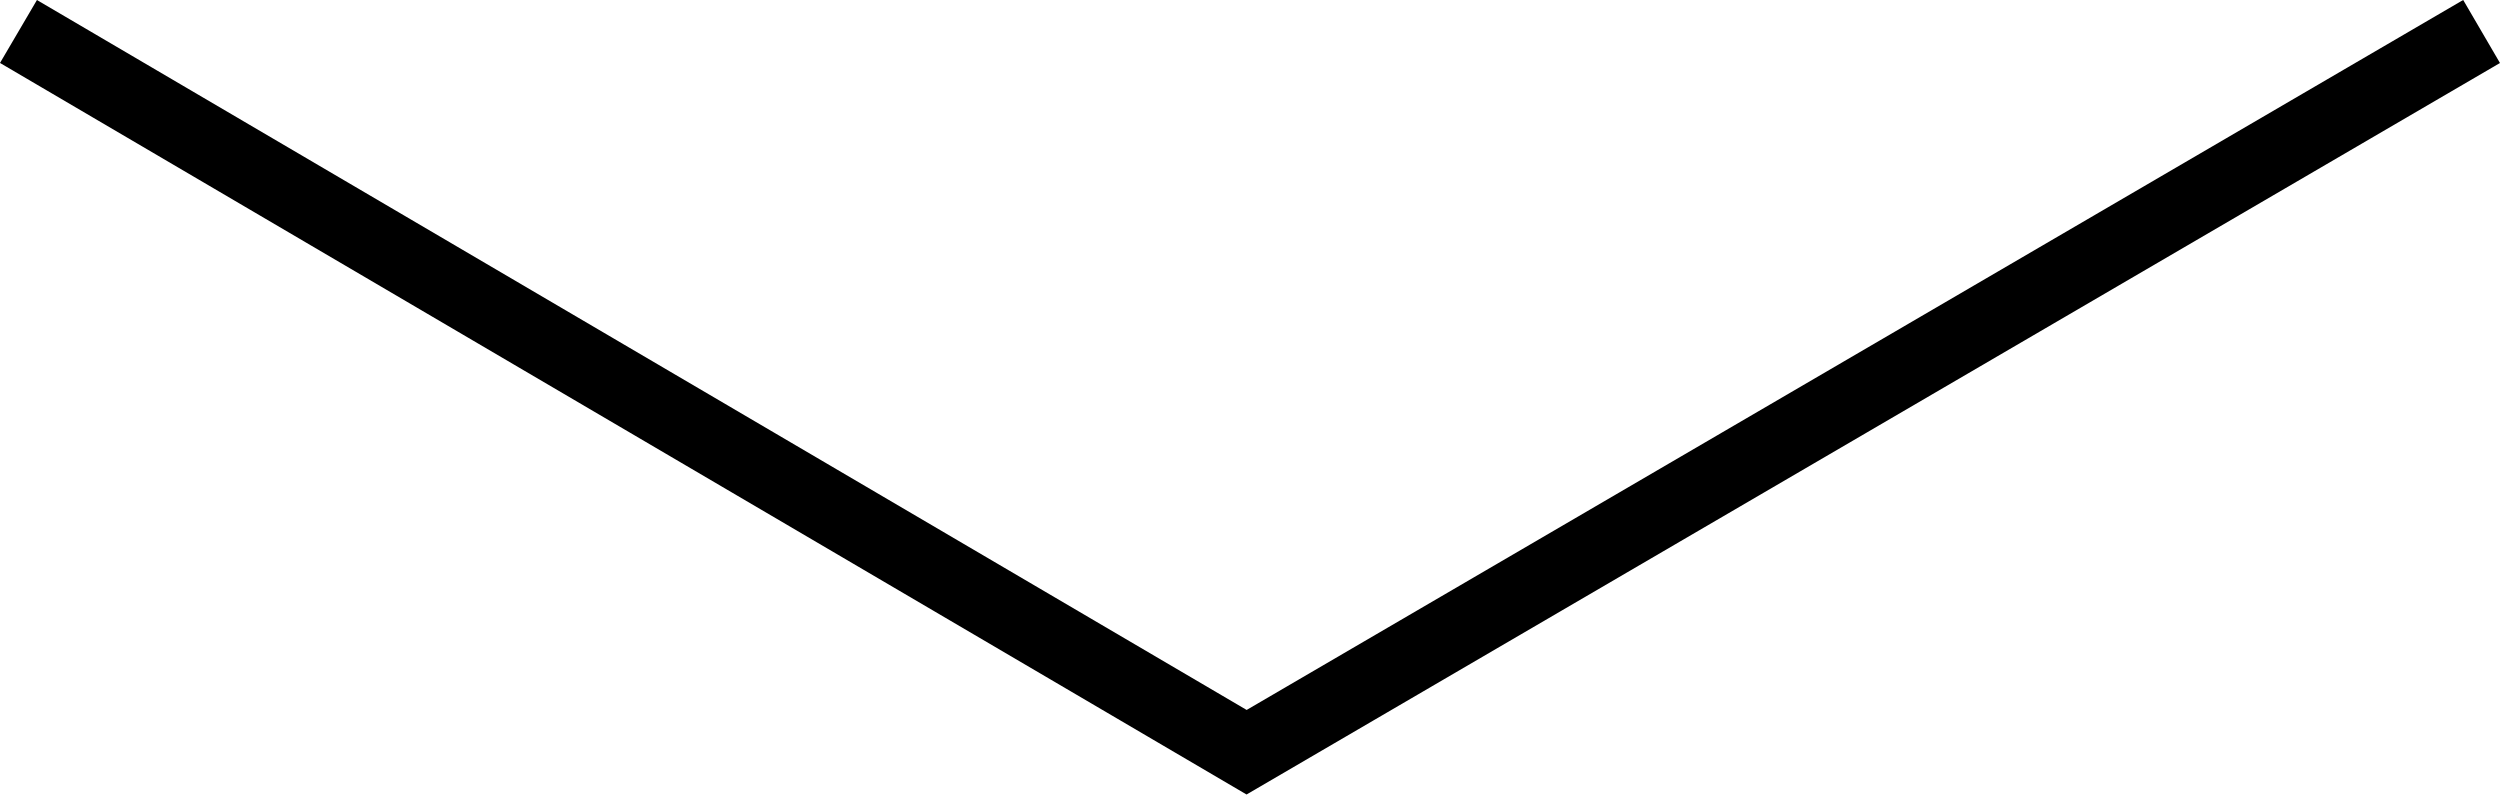<svg xmlns="http://www.w3.org/2000/svg" xmlns:xlink="http://www.w3.org/1999/xlink" width="55.499" height="17.642" viewBox="0 0 55.499 17.642"><defs><style>.a,.d{fill:none;}.b{clip-path:url(#a);}.c{clip-path:url(#b);}.d{stroke:#000;stroke-width:1.62px;}</style><clipPath id="a"><rect class="a" width="55.499" height="17.642"/></clipPath><clipPath id="b"><path class="a" d="M0,0H55.5V-17.642H0Z"/></clipPath></defs><g class="b"><g class="c" transform="translate(0 17.642)"><g transform="translate(0.41 -16.943)"><path class="d" d="M0,0,27.264,16,54.68,0"/></g></g></g></svg>